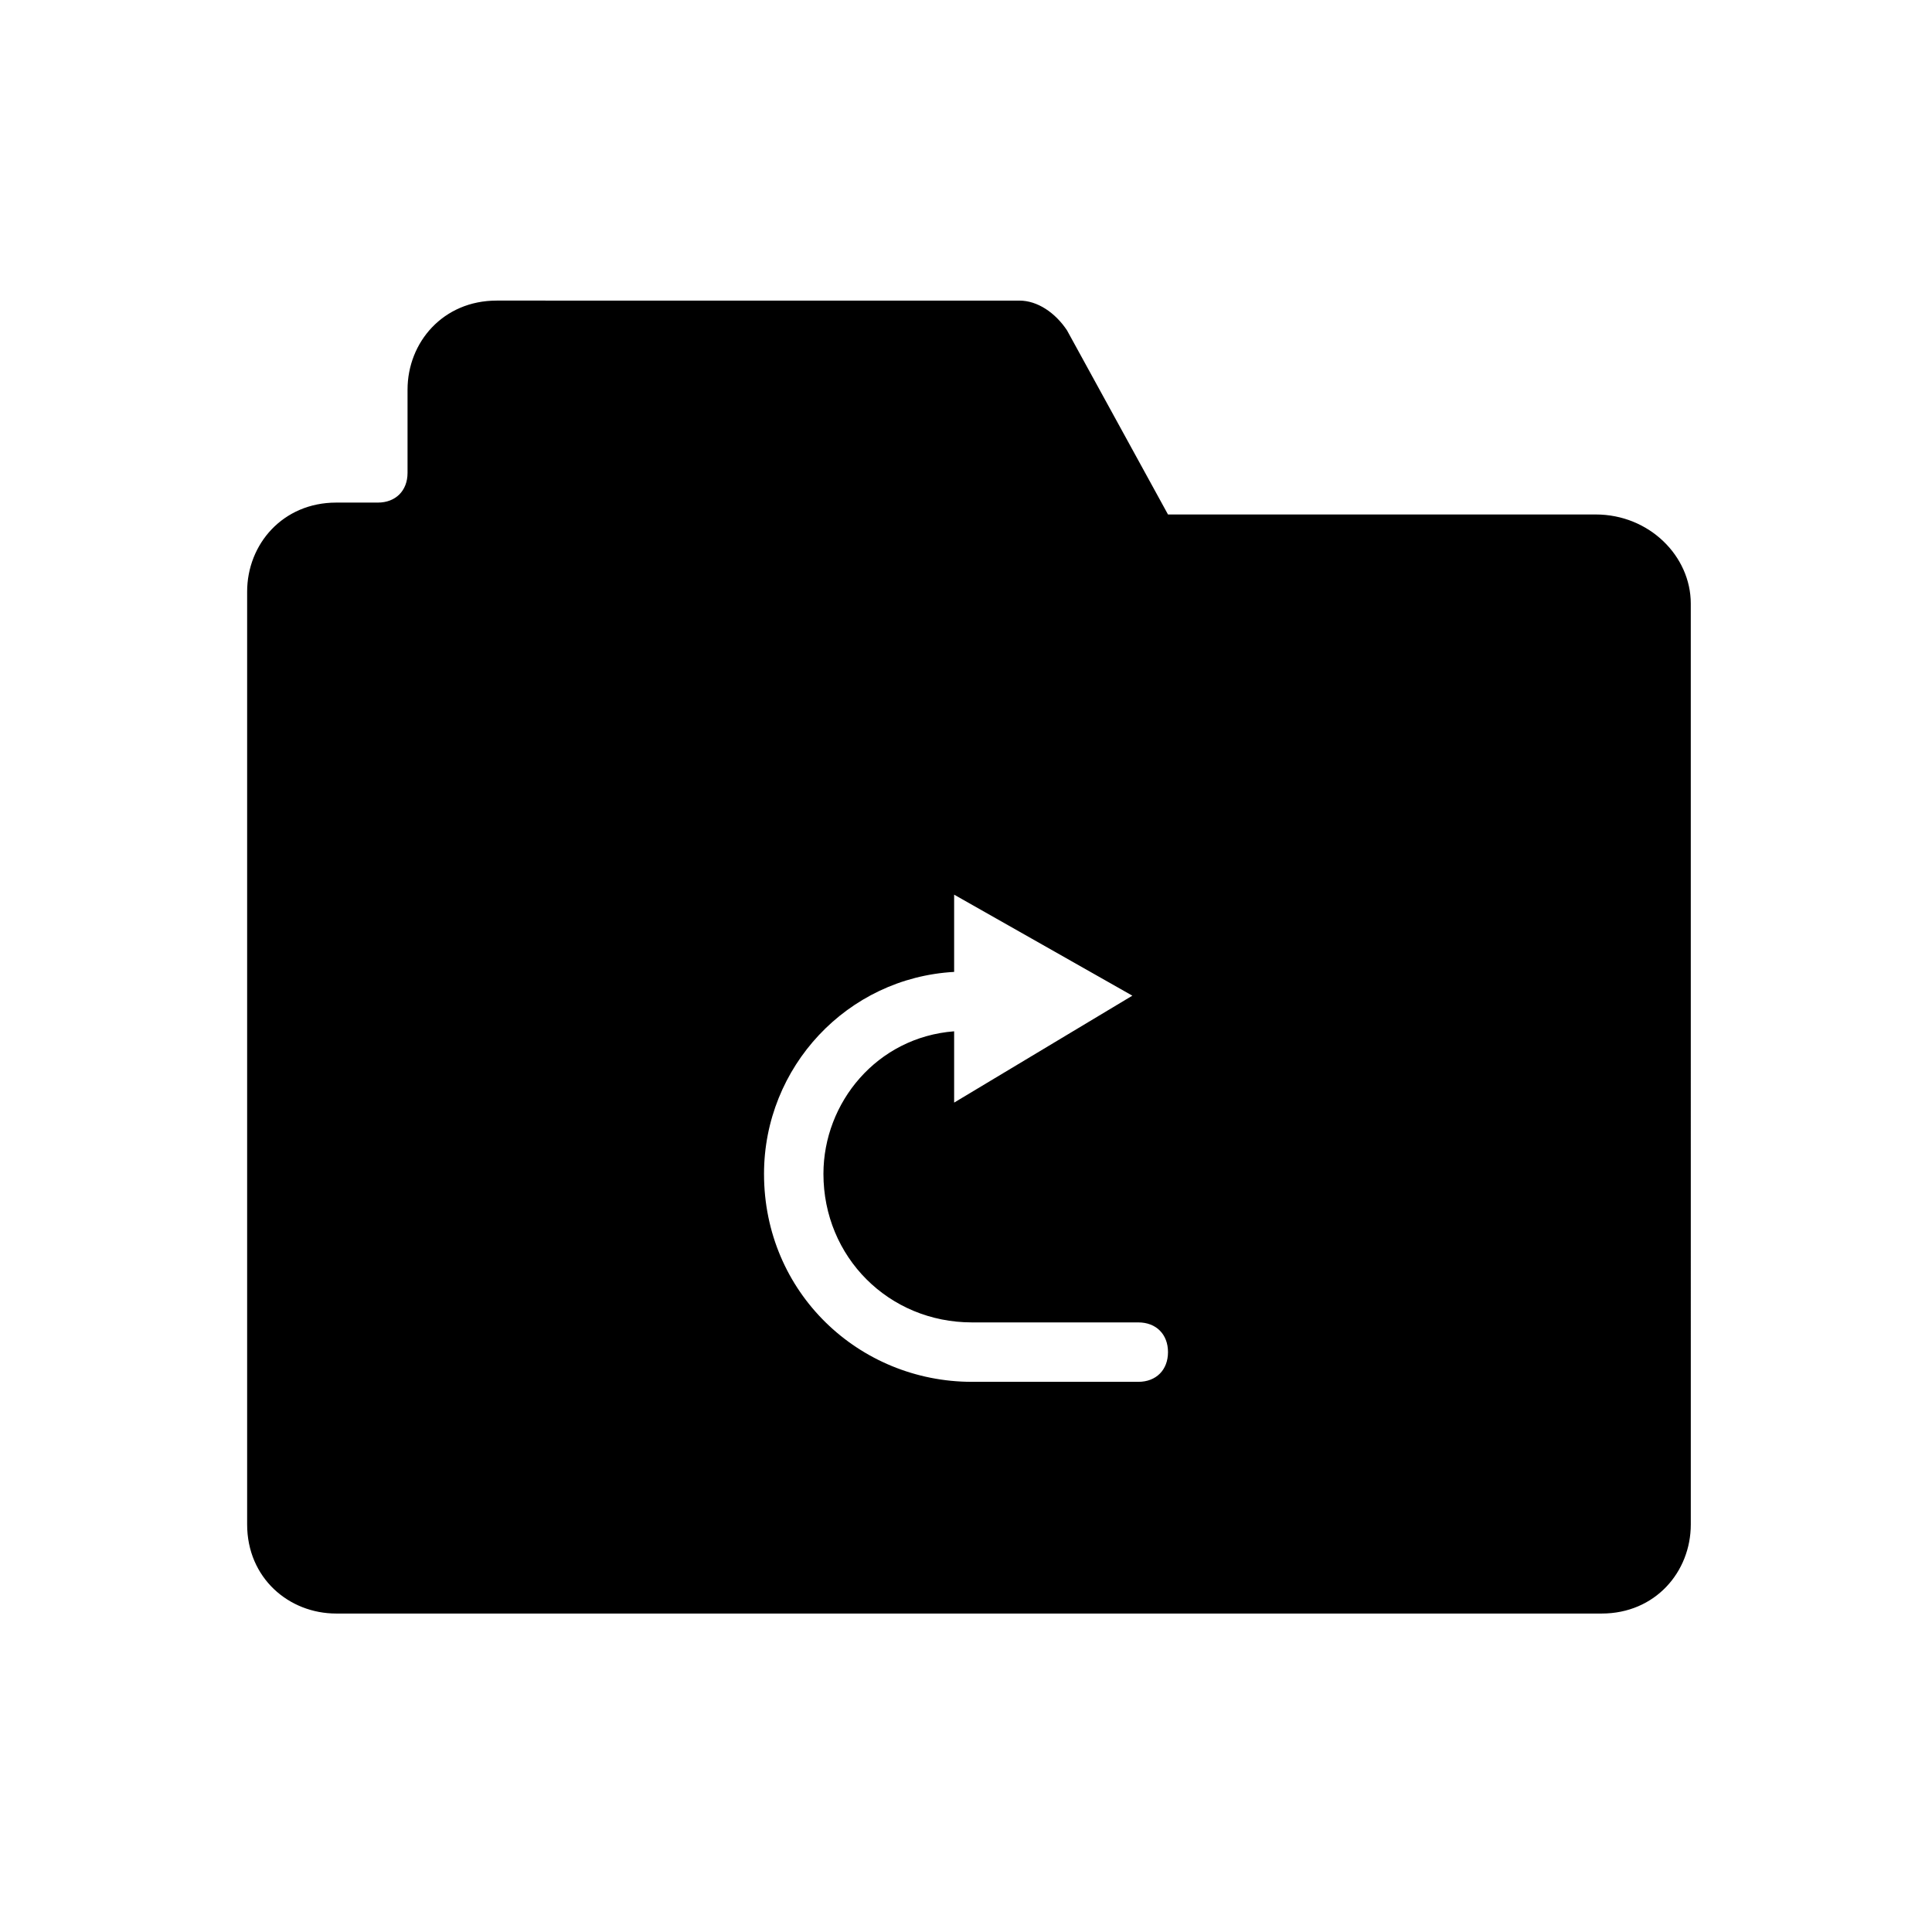 <?xml version="1.0" encoding="UTF-8"?>
<!-- Uploaded to: ICON Repo, www.svgrepo.com, Generator: ICON Repo Mixer Tools -->
<svg fill="#000000" width="800px" height="800px" version="1.1" viewBox="144 144 512 512" xmlns="http://www.w3.org/2000/svg">
 <path d="m566.89 280.34h-113.36l-26.766-48.805c-3.148-4.723-7.871-7.871-12.594-7.871l-138.55-0.004c-14.168 0-23.617 11.02-23.617 23.617v22.043c0 4.723-3.148 7.871-7.871 7.871h-11.02c-14.168 0-23.617 11.02-23.617 23.617v247.18c0 14.168 11.02 23.617 23.617 23.617h335.35c14.168 0 23.617-11.02 23.617-23.617l-0.004-244.03c0-12.598-11.02-23.617-25.188-23.617zm-121.23 229.86h-44.082c-29.914 0-55.105-23.617-55.105-55.105 0-28.34 22.043-51.957 50.383-53.531v-20.469l47.23 26.766-47.23 28.34v-18.895c-20.469 1.574-34.637 18.895-34.637 37.785 0 22.043 17.32 39.359 39.359 39.359h44.082c4.723 0 7.871 3.148 7.871 7.871 0 4.731-3.148 7.879-7.871 7.879z"/>
</svg>